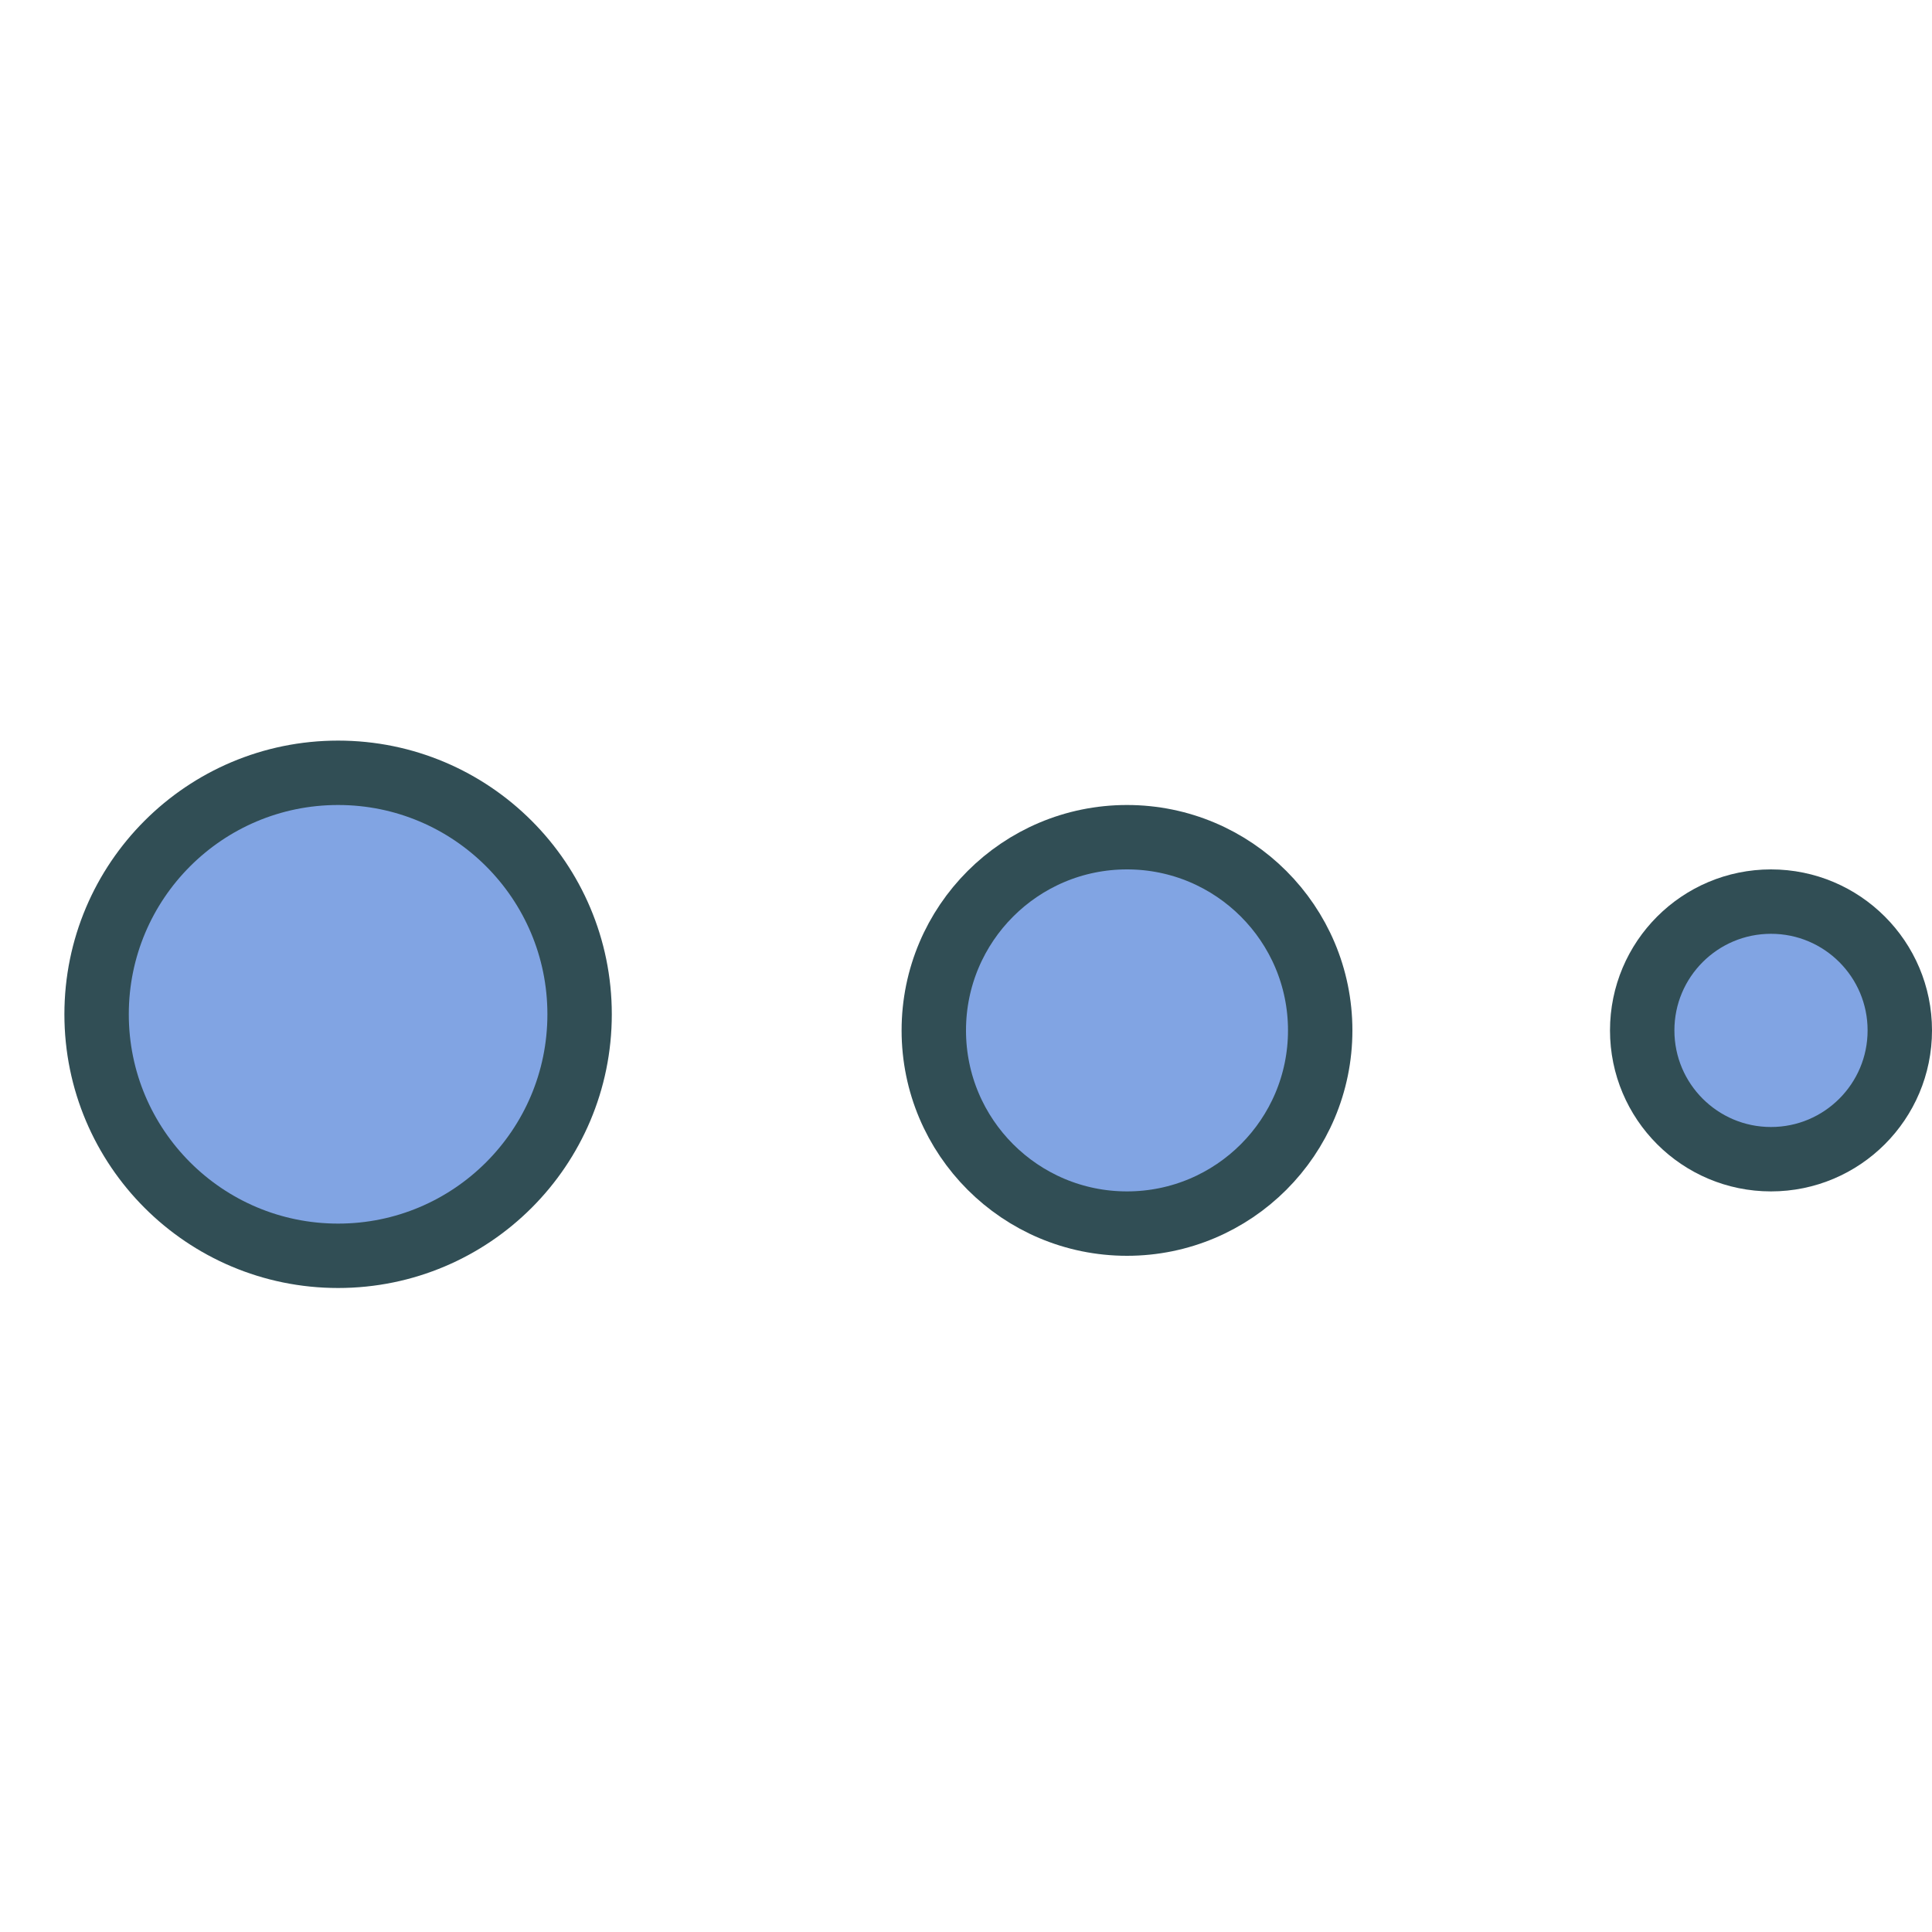 <?xml version="1.0" ?><svg data-name="Layer 1" id="Layer_1" viewBox="0 0 60 60" xmlns="http://www.w3.org/2000/svg" xmlns:xlink="http://www.w3.org/1999/xlink"><defs><style>.cls-1,.cls-4{fill:none;}.cls-2{clip-path:url(#clip-path);}.cls-3{fill:#81a4e3;}.cls-4{stroke:#314e55;stroke-linecap:round;stroke-linejoin:round;stroke-width:2px;}.cls-5{clip-path:url(#clip-path-2);}.cls-6{clip-path:url(#clip-path-3);}</style><clipPath id="clip-path"><circle class="cls-1" cx="10.5" cy="31.5" r="7.5"/></clipPath><clipPath id="clip-path-2"><circle class="cls-1" cx="35" cy="32" r="6"/></clipPath><clipPath id="clip-path-3"><circle class="cls-1" cx="55" cy="32" r="4"/></clipPath></defs><title/><g class="cls-2"><rect class="cls-3" height="25" width="25" x="-2" y="19"/></g><circle class="cls-4" cx="10.5" cy="31.5" r="7.5"/><g class="cls-5"><rect class="cls-3" height="22" width="22" x="24" y="21"/></g><circle class="cls-4" cx="35" cy="32" r="6"/><g class="cls-6"><rect class="cls-3" height="18" width="18" x="46" y="23"/></g><circle class="cls-4" cx="55" cy="32" r="4"/></svg>
